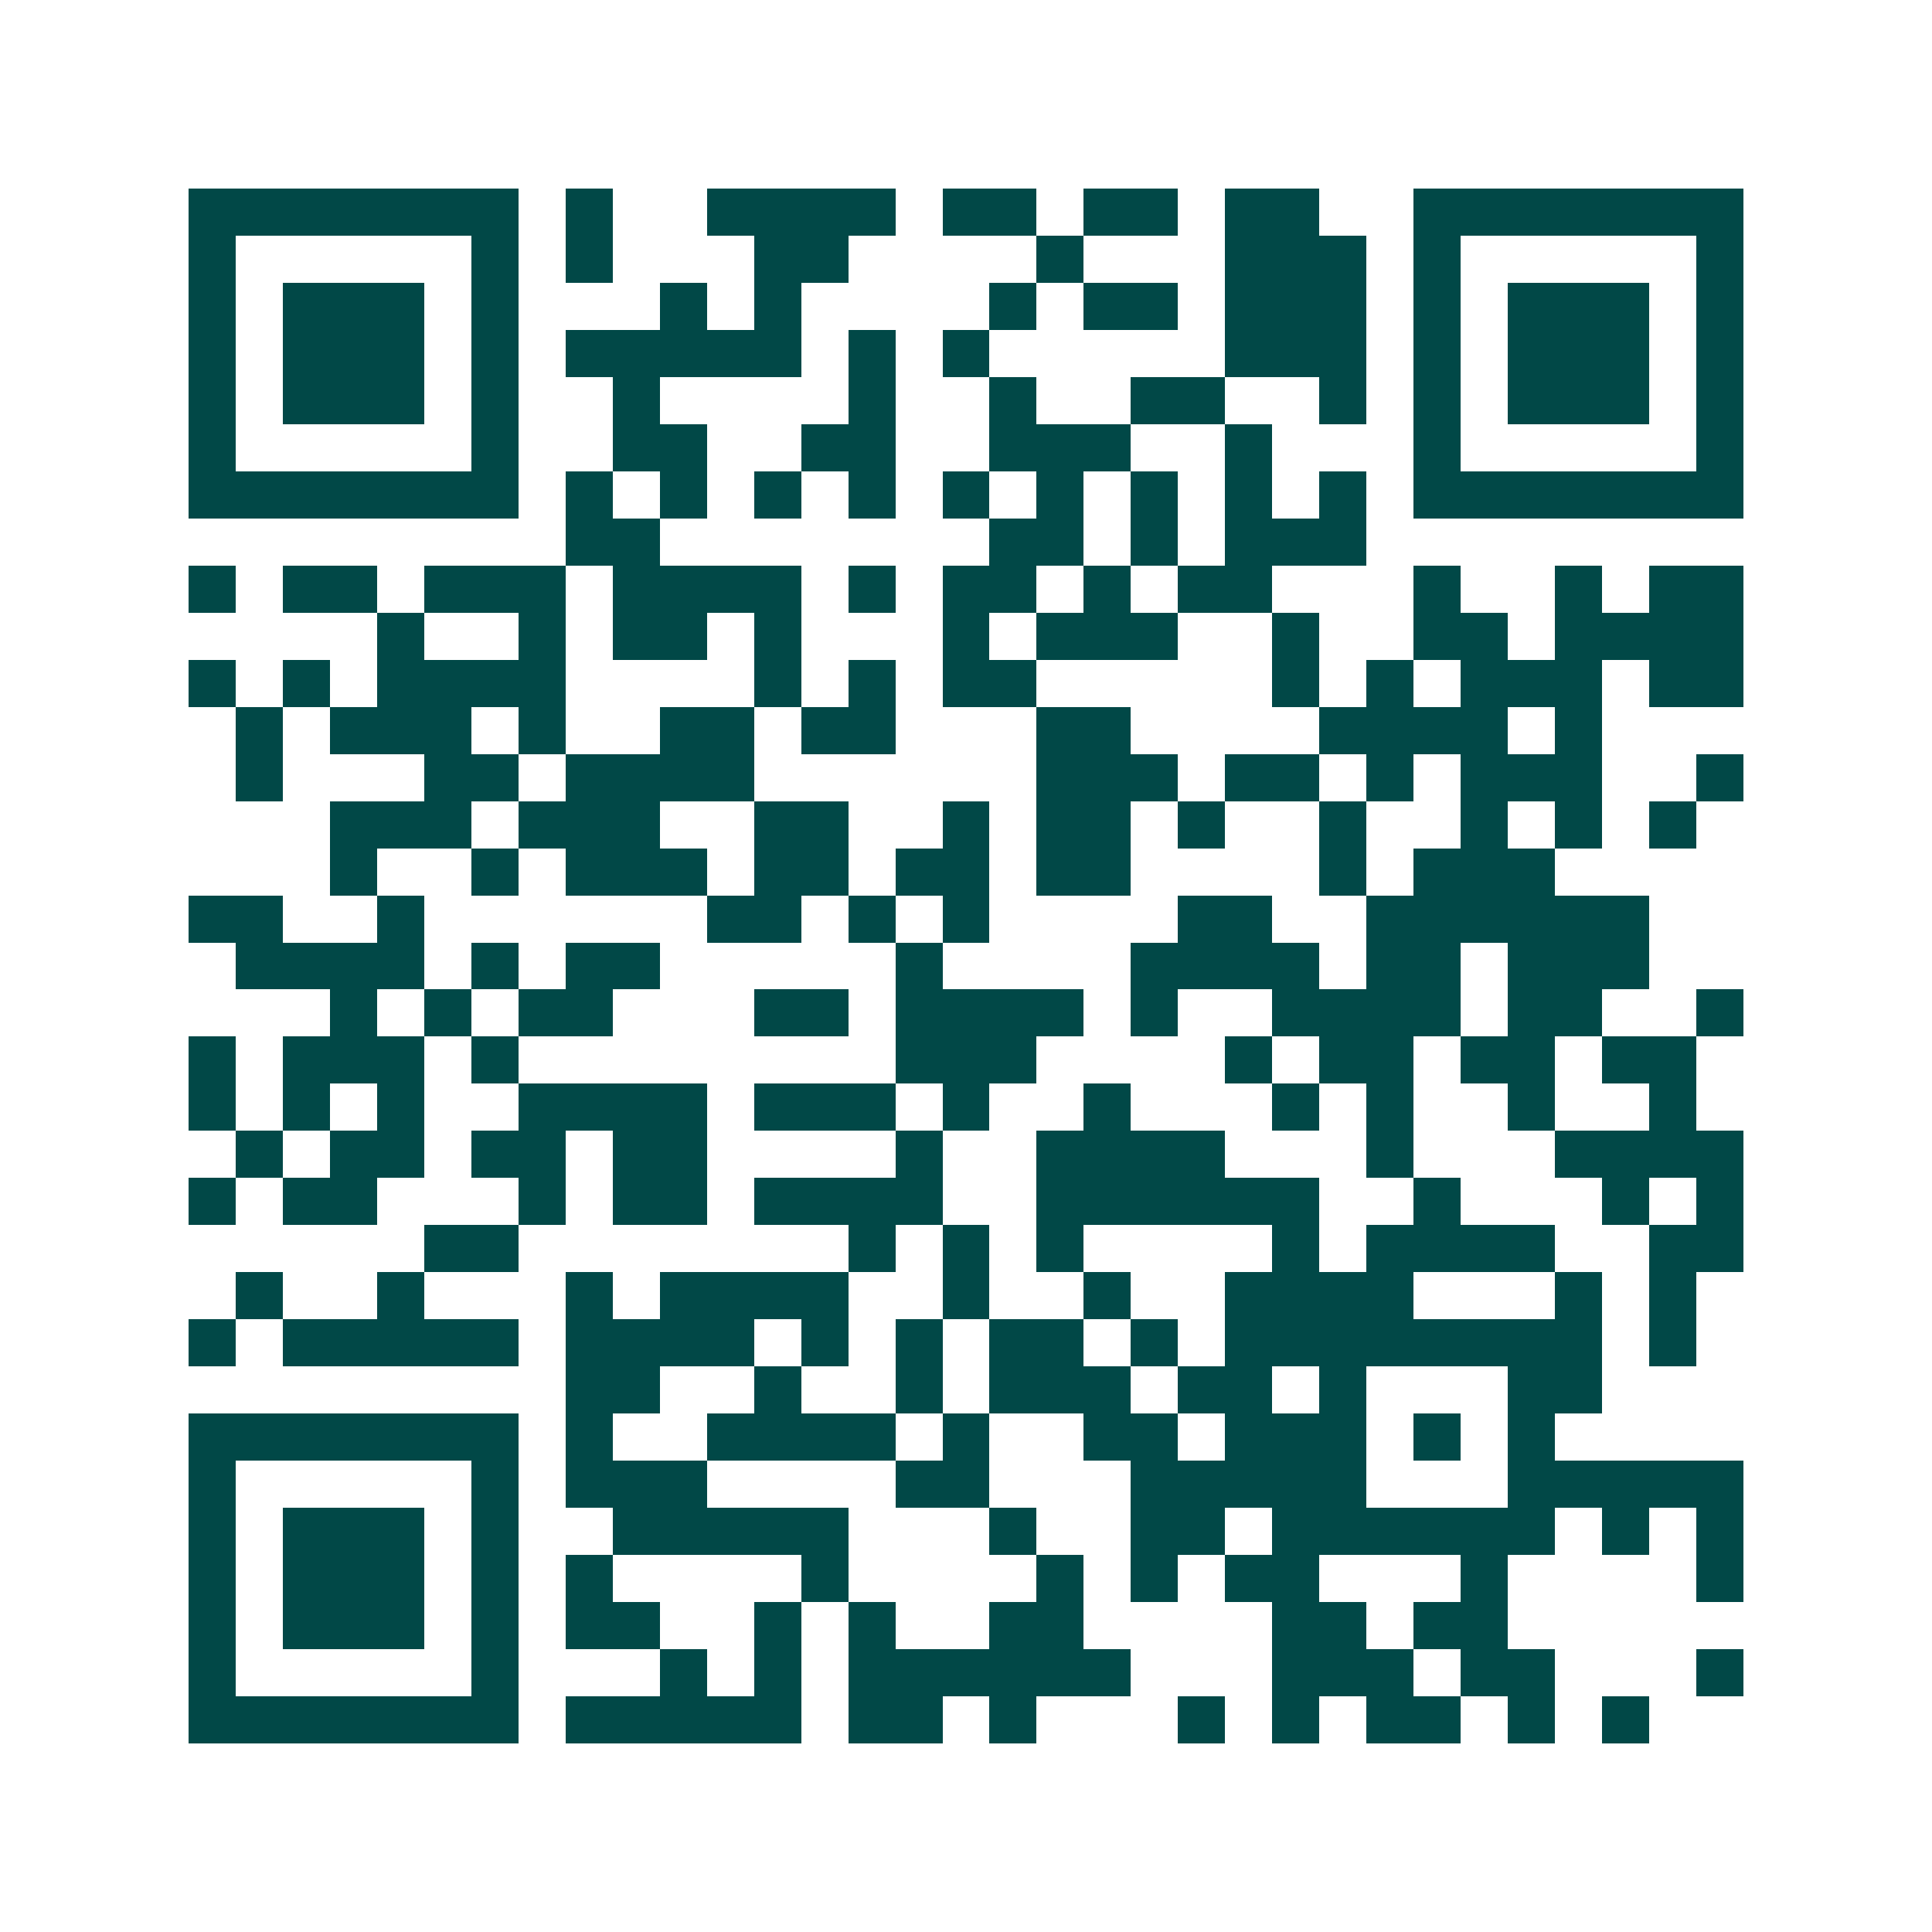 <svg xmlns="http://www.w3.org/2000/svg" width="200" height="200" viewBox="0 0 41 41" shape-rendering="crispEdges"><path fill="#ffffff" d="M0 0h41v41H0z"/><path stroke="#014847" d="M4 4.5h7m1 0h1m2 0h4m1 0h2m1 0h2m1 0h2m2 0h7M4 5.5h1m5 0h1m1 0h1m3 0h2m4 0h1m3 0h3m1 0h1m5 0h1M4 6.5h1m1 0h3m1 0h1m3 0h1m1 0h1m4 0h1m1 0h2m1 0h3m1 0h1m1 0h3m1 0h1M4 7.5h1m1 0h3m1 0h1m1 0h5m1 0h1m1 0h1m5 0h3m1 0h1m1 0h3m1 0h1M4 8.5h1m1 0h3m1 0h1m2 0h1m4 0h1m2 0h1m2 0h2m2 0h1m1 0h1m1 0h3m1 0h1M4 9.5h1m5 0h1m2 0h2m2 0h2m2 0h3m2 0h1m3 0h1m5 0h1M4 10.5h7m1 0h1m1 0h1m1 0h1m1 0h1m1 0h1m1 0h1m1 0h1m1 0h1m1 0h1m1 0h7M12 11.5h2m7 0h2m1 0h1m1 0h3M4 12.5h1m1 0h2m1 0h3m1 0h4m1 0h1m1 0h2m1 0h1m1 0h2m3 0h1m2 0h1m1 0h2M8 13.5h1m2 0h1m1 0h2m1 0h1m3 0h1m1 0h3m2 0h1m2 0h2m1 0h4M4 14.5h1m1 0h1m1 0h4m4 0h1m1 0h1m1 0h2m5 0h1m1 0h1m1 0h3m1 0h2M5 15.5h1m1 0h3m1 0h1m2 0h2m1 0h2m3 0h2m4 0h4m1 0h1M5 16.5h1m3 0h2m1 0h4m6 0h3m1 0h2m1 0h1m1 0h3m2 0h1M7 17.5h3m1 0h3m2 0h2m2 0h1m1 0h2m1 0h1m2 0h1m2 0h1m1 0h1m1 0h1M7 18.5h1m2 0h1m1 0h3m1 0h2m1 0h2m1 0h2m4 0h1m1 0h3M4 19.5h2m2 0h1m6 0h2m1 0h1m1 0h1m4 0h2m2 0h6M5 20.5h4m1 0h1m1 0h2m5 0h1m4 0h4m1 0h2m1 0h3M7 21.5h1m1 0h1m1 0h2m3 0h2m1 0h4m1 0h1m2 0h4m1 0h2m2 0h1M4 22.5h1m1 0h3m1 0h1m8 0h3m4 0h1m1 0h2m1 0h2m1 0h2M4 23.5h1m1 0h1m1 0h1m2 0h4m1 0h3m1 0h1m2 0h1m3 0h1m1 0h1m2 0h1m2 0h1M5 24.5h1m1 0h2m1 0h2m1 0h2m4 0h1m2 0h4m3 0h1m3 0h4M4 25.5h1m1 0h2m3 0h1m1 0h2m1 0h4m2 0h6m2 0h1m3 0h1m1 0h1M9 26.5h2m7 0h1m1 0h1m1 0h1m4 0h1m1 0h4m2 0h2M5 27.5h1m2 0h1m3 0h1m1 0h4m2 0h1m2 0h1m2 0h4m3 0h1m1 0h1M4 28.5h1m1 0h5m1 0h4m1 0h1m1 0h1m1 0h2m1 0h1m1 0h8m1 0h1M12 29.5h2m2 0h1m2 0h1m1 0h3m1 0h2m1 0h1m3 0h2M4 30.5h7m1 0h1m2 0h4m1 0h1m2 0h2m1 0h3m1 0h1m1 0h1M4 31.5h1m5 0h1m1 0h3m4 0h2m3 0h5m3 0h5M4 32.5h1m1 0h3m1 0h1m2 0h5m3 0h1m2 0h2m1 0h6m1 0h1m1 0h1M4 33.5h1m1 0h3m1 0h1m1 0h1m4 0h1m4 0h1m1 0h1m1 0h2m3 0h1m4 0h1M4 34.5h1m1 0h3m1 0h1m1 0h2m2 0h1m1 0h1m2 0h2m4 0h2m1 0h2M4 35.5h1m5 0h1m3 0h1m1 0h1m1 0h6m3 0h3m1 0h2m3 0h1M4 36.5h7m1 0h5m1 0h2m1 0h1m3 0h1m1 0h1m1 0h2m1 0h1m1 0h1"/></svg>
